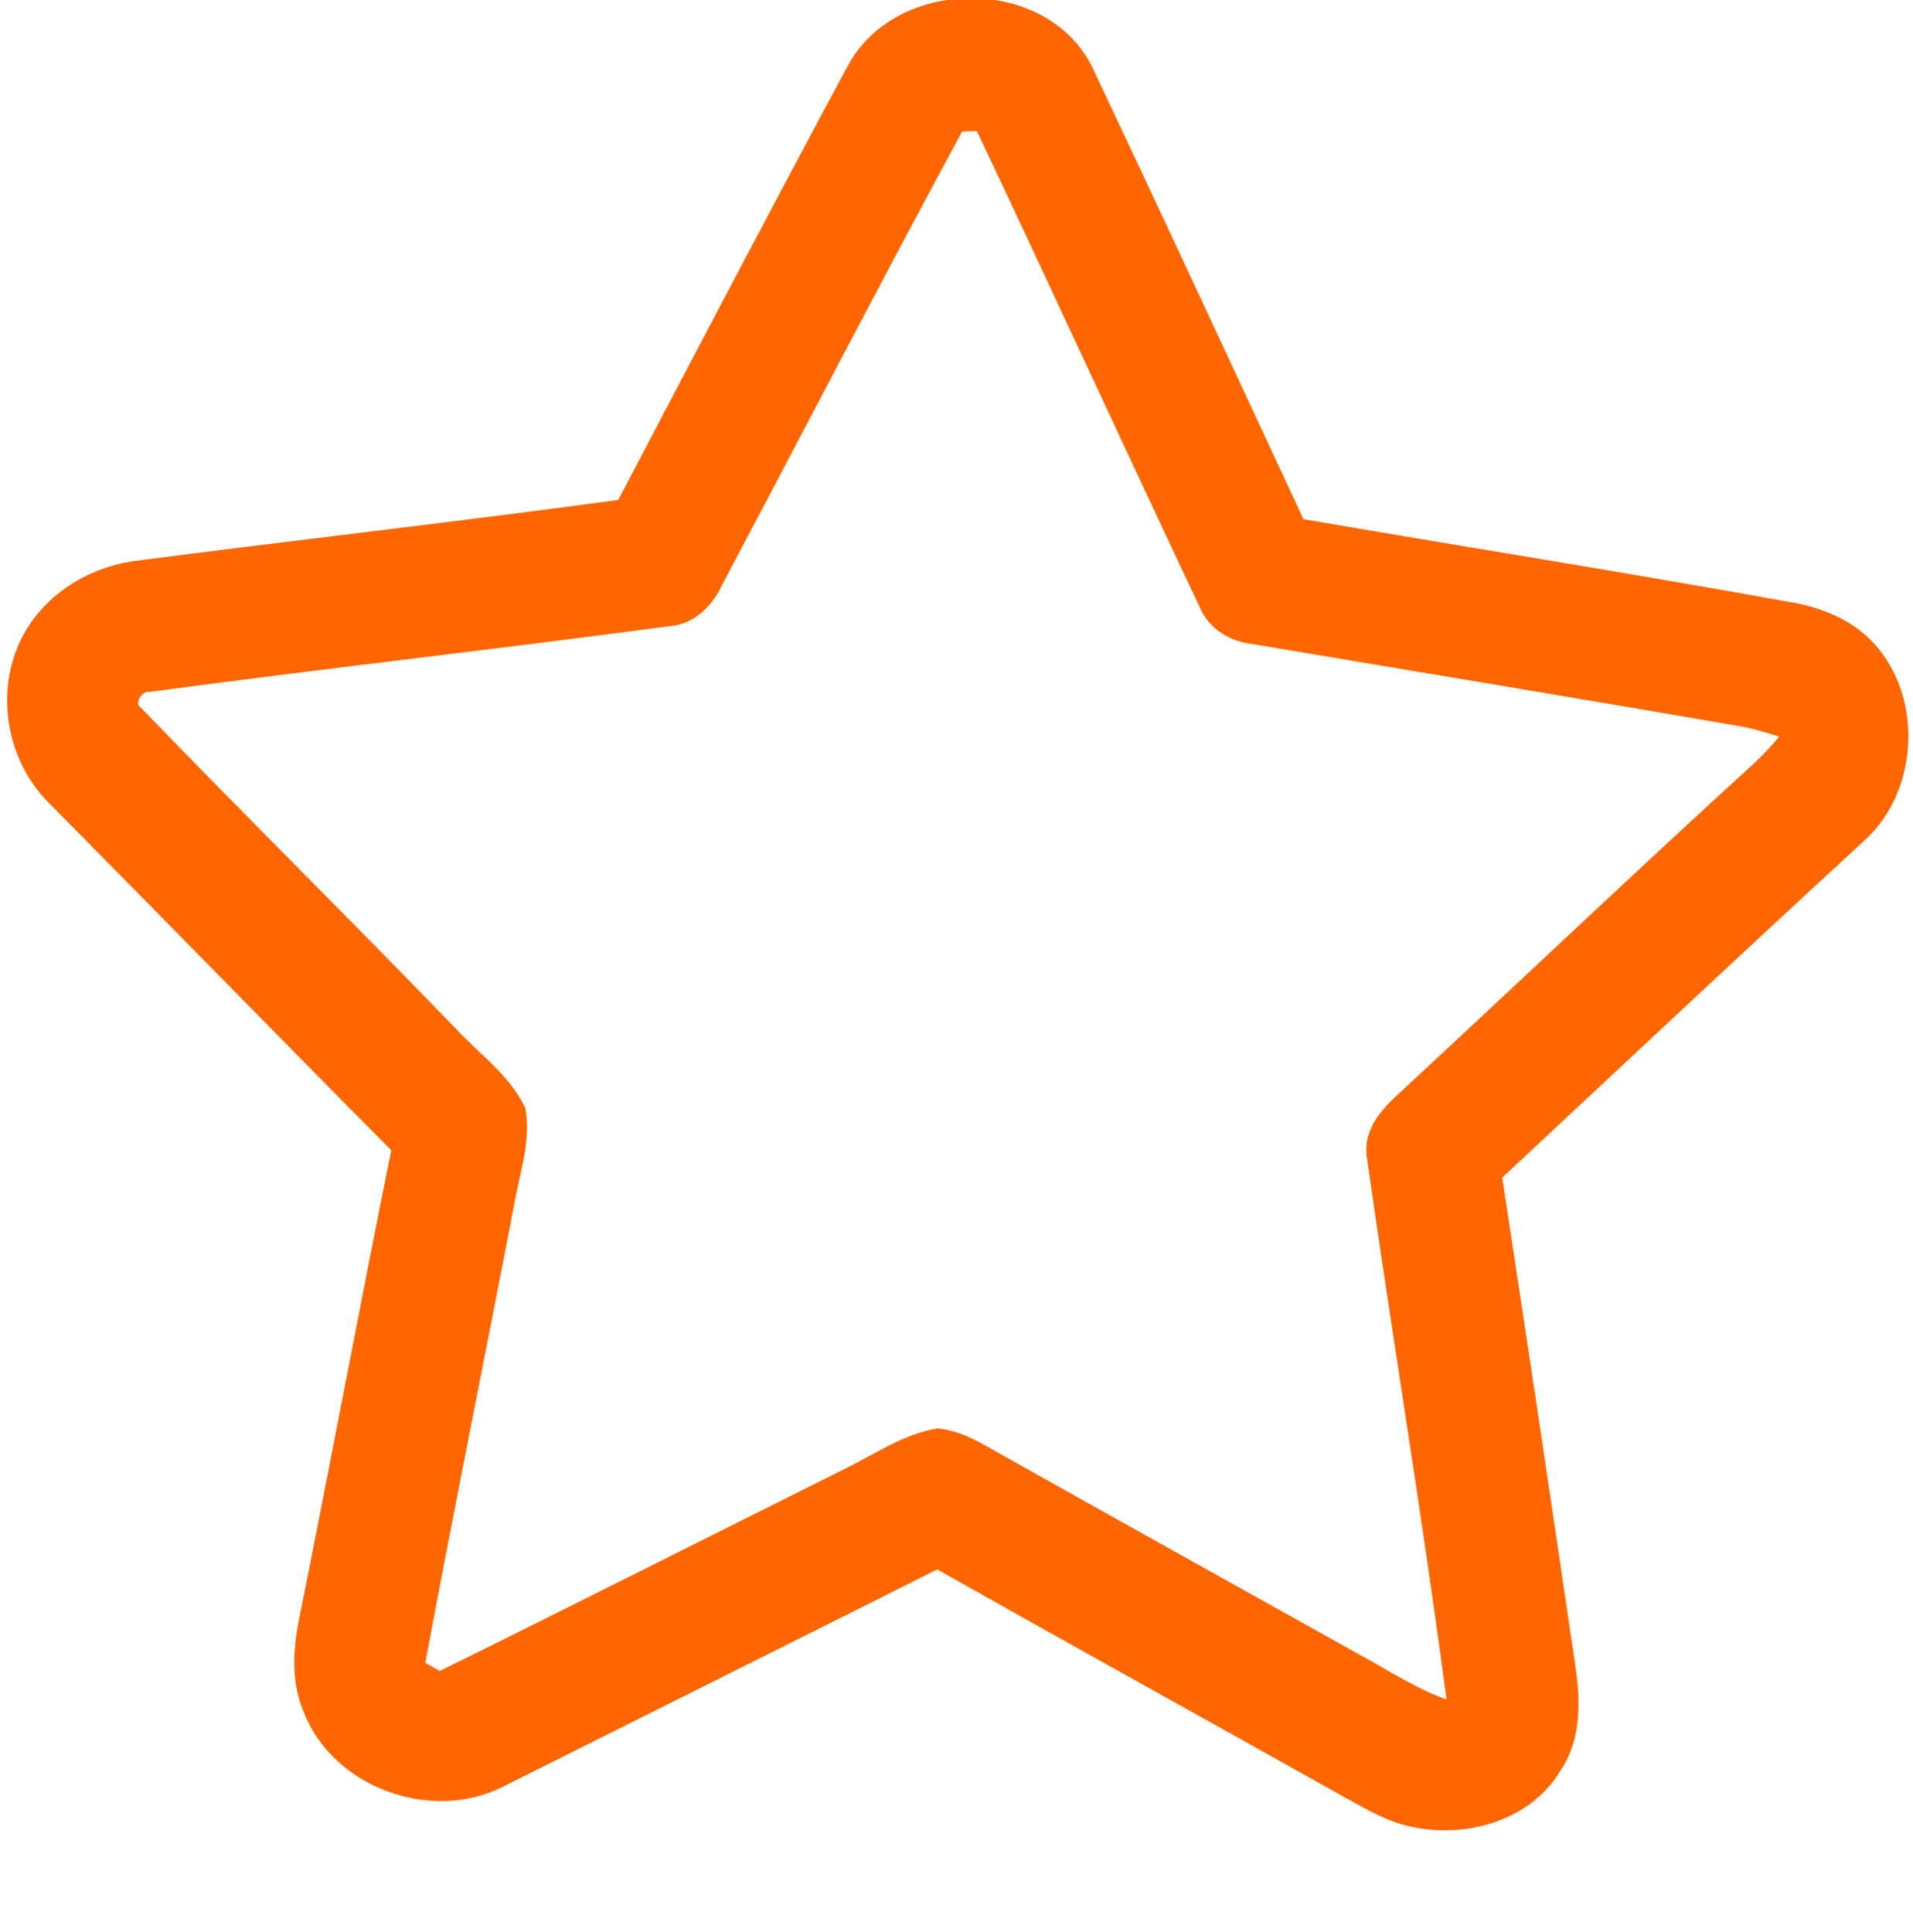 <?xml version="1.0" encoding="UTF-8" standalone="no"?>
<svg
   width="200pt"
   height="202pt"
   viewBox="0 0 200 202"
   version="1.1"
   id="svg5"
   sodipodi:docname="star-orange.svg"
   inkscape:version="1.2.1 (9c6d41e410, 2022-07-14)"
   xmlns:inkscape="http://www.inkscape.org/namespaces/inkscape"
   xmlns:sodipodi="http://sodipodi.sourceforge.net/DTD/sodipodi-0.dtd"
   xmlns="http://www.w3.org/2000/svg"
   xmlns:svg="http://www.w3.org/2000/svg">
  <defs
     id="defs9" />
  <sodipodi:namedview
     id="namedview7"
     pagecolor="#ffffff"
     bordercolor="#000000"
     borderopacity="0.25"
     inkscape:showpageshadow="2"
     inkscape:pageopacity="0.0"
     inkscape:pagecheckerboard="0"
     inkscape:deskcolor="#d1d1d1"
     inkscape:document-units="pt"
     showgrid="false"
     inkscape:zoom="3.8131188"
     inkscape:cx="133.22428"
     inkscape:cy="134.79779"
     inkscape:window-width="3440"
     inkscape:window-height="1369"
     inkscape:window-x="-8"
     inkscape:window-y="-8"
     inkscape:window-maximized="1"
     inkscape:current-layer="svg5" />
  <g
     id="#222222ff"
     style="stroke:#ff6600;fill:#ff6600">
    <path
       fill="#222222"
       opacity="1.00"
       d=" M 89.12 7.03 C 94.02 -1.91 109.15 -2.03 113.75 7.25 C 121.21 23.04 128.56 38.89 135.93 54.73 C 152.96 57.66 170.04 60.36 187.05 63.44 C 189.95 63.93 192.85 65.00 195.01 67.07 C 200.58 72.37 200.26 82.44 194.55 87.54 C 181.81 99.26 169.18 111.12 156.52 122.94 C 159.13 139.98 161.67 157.03 164.18 174.08 C 164.72 177.64 164.88 181.56 162.82 184.70 C 159.52 190.42 151.83 192.09 145.88 190.01 C 143.83 189.22 141.94 188.08 140.02 187.03 C 126.02 179.17 111.97 171.42 98.00 163.52 C 82.79 171.16 67.55 178.75 52.34 186.37 C 45.09 190.04 35.09 186.41 32.19 178.74 C 30.84 175.55 31.18 172.00 31.90 168.70 C 35.14 152.51 38.18 136.29 41.45 120.10 C 29.39 107.96 17.44 95.69 5.40 83.53 C 1.48 79.59 0.16 73.32 2.18 68.14 C 4.05 63.20 8.94 59.88 14.06 59.16 C 31.02 56.95 48.02 55.04 64.96 52.73 C 72.97 37.47 80.96 22.20 89.12 7.03 M 100.28 13.26 C 91.71 29.11 83.42 45.11 75.00 61.03 C 74.06 62.99 72.38 64.74 70.10 64.95 C 51.98 67.37 33.80 69.40 15.68 71.83 C 14.43 71.68 13.27 73.54 14.40 74.37 C 25.25 85.62 36.38 96.59 47.23 107.83 C 49.68 110.49 52.83 112.68 54.44 115.99 C 55.04 119.34 53.79 122.66 53.25 125.94 C 50.16 142.00 46.90 158.03 43.91 174.11 C 44.43 174.40 45.45 174.98 45.97 175.27 C 60.10 168.30 74.15 161.20 88.25 154.17 C 91.46 152.64 94.46 150.47 98.02 149.85 C 100.63 150.10 102.83 151.65 105.08 152.87 C 117.26 159.71 129.47 166.51 141.68 173.32 C 145.01 175.10 148.17 177.30 151.83 178.40 C 149.31 159.19 146.11 140.07 143.39 120.88 C 143.03 118.56 144.57 116.59 146.15 115.11 C 158.79 103.41 171.26 91.54 183.98 79.94 C 185.01 78.95 185.95 77.87 186.88 76.79 C 185.35 76.27 183.80 75.78 182.21 75.48 C 165.16 72.51 148.08 69.72 131.01 66.84 C 128.81 66.61 126.74 65.35 125.87 63.25 C 118.00 46.60 110.32 29.84 102.44 13.19 C 101.90 13.20 100.82 13.24 100.28 13.26 Z"
       id="path2"
       style="stroke:#ff6600;fill:#ff6600" />
  </g>
</svg>
